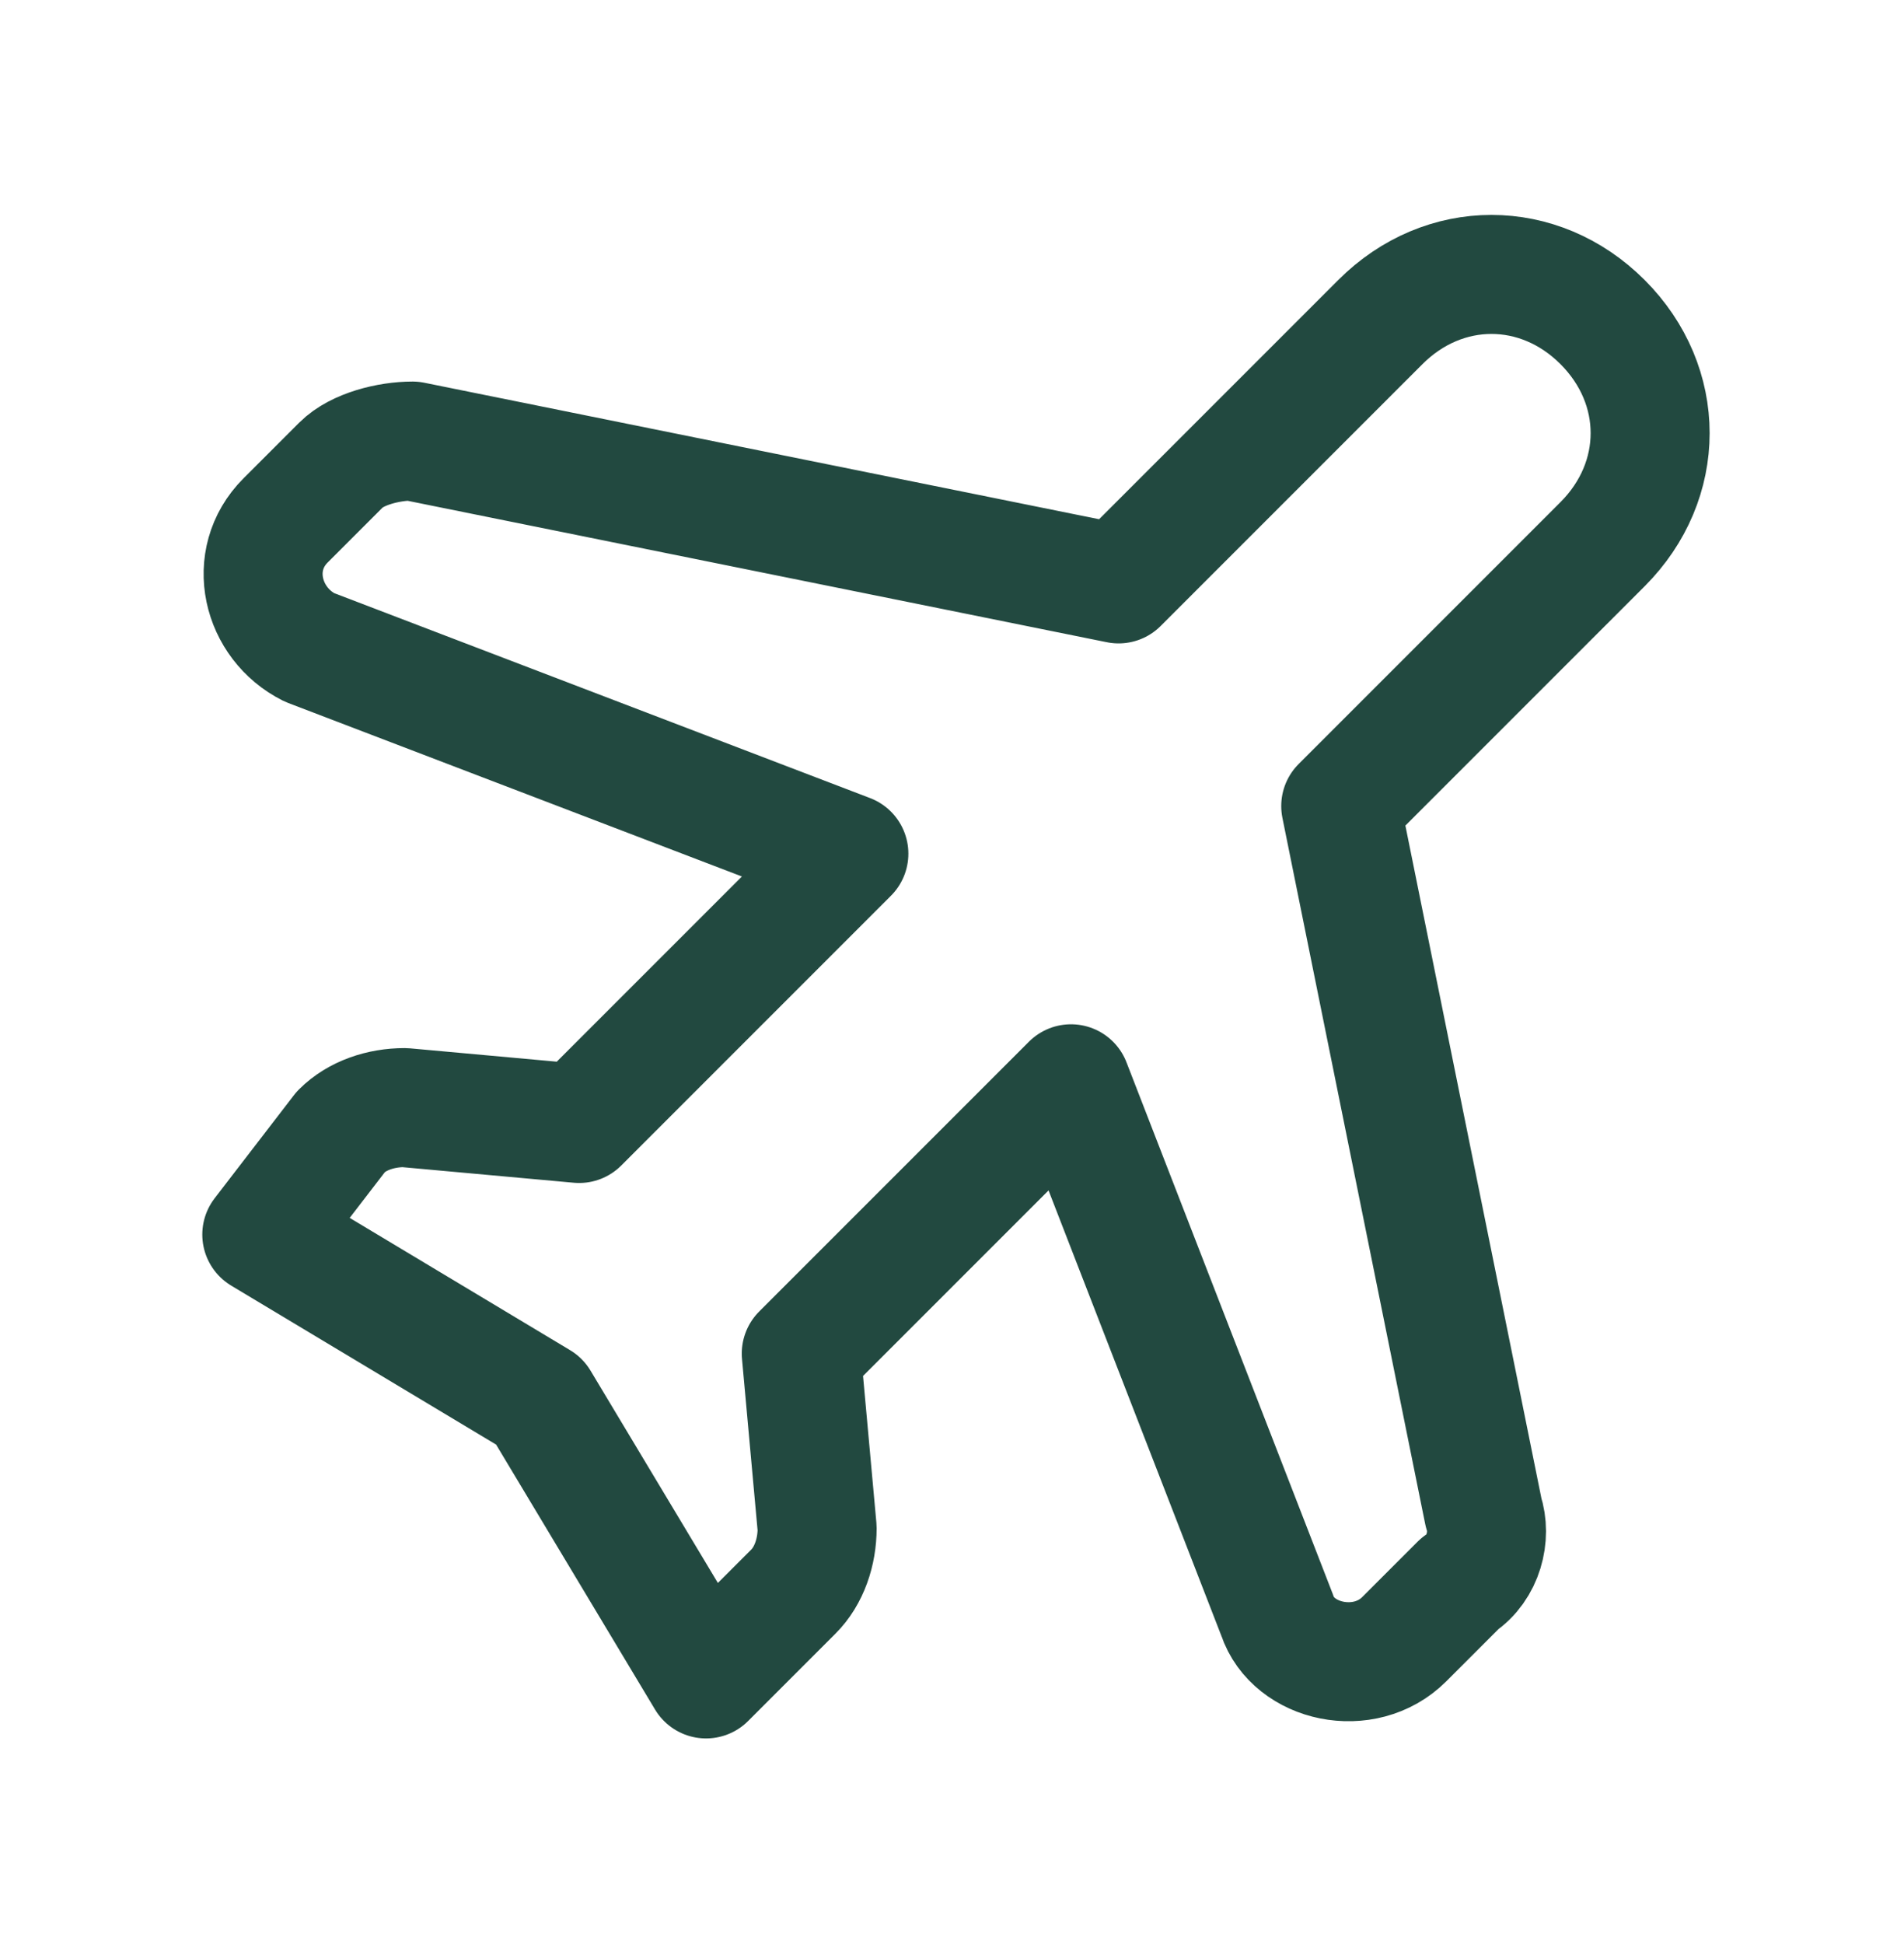 <?xml version="1.0" encoding="UTF-8"?> <svg xmlns="http://www.w3.org/2000/svg" width="48" height="49" viewBox="0 0 48 49" fill="none"><path fill-rule="evenodd" clip-rule="evenodd" d="M40.4 13.717L33.8 20.317L37.4 38.117C37.6 38.717 37.4 39.517 36.8 39.917L35.4 41.317C34.4 42.317 32.6 41.917 32.2 40.717L27 27.317L20.2 34.117L20.6 38.517C20.6 39.117 20.4 39.717 20 40.117L17.8 42.317L13.6 35.317L6.6 31.117L8.6 28.517C9 28.117 9.6 27.917 10.2 27.917L14.6 28.317L21.4 21.517L7.8 16.317C6.6 15.717 6.2 14.117 7.2 13.117L8.6 11.717C9 11.317 9.8 11.117 10.4 11.117L28.2 14.717L34.8 8.117C36.4 6.517 38.8 6.517 40.4 8.117V8.117C42 9.717 42 12.117 40.4 13.717V13.717Z" stroke="#224940" stroke-width="3" stroke-linecap="round" stroke-linejoin="round"></path></svg> 